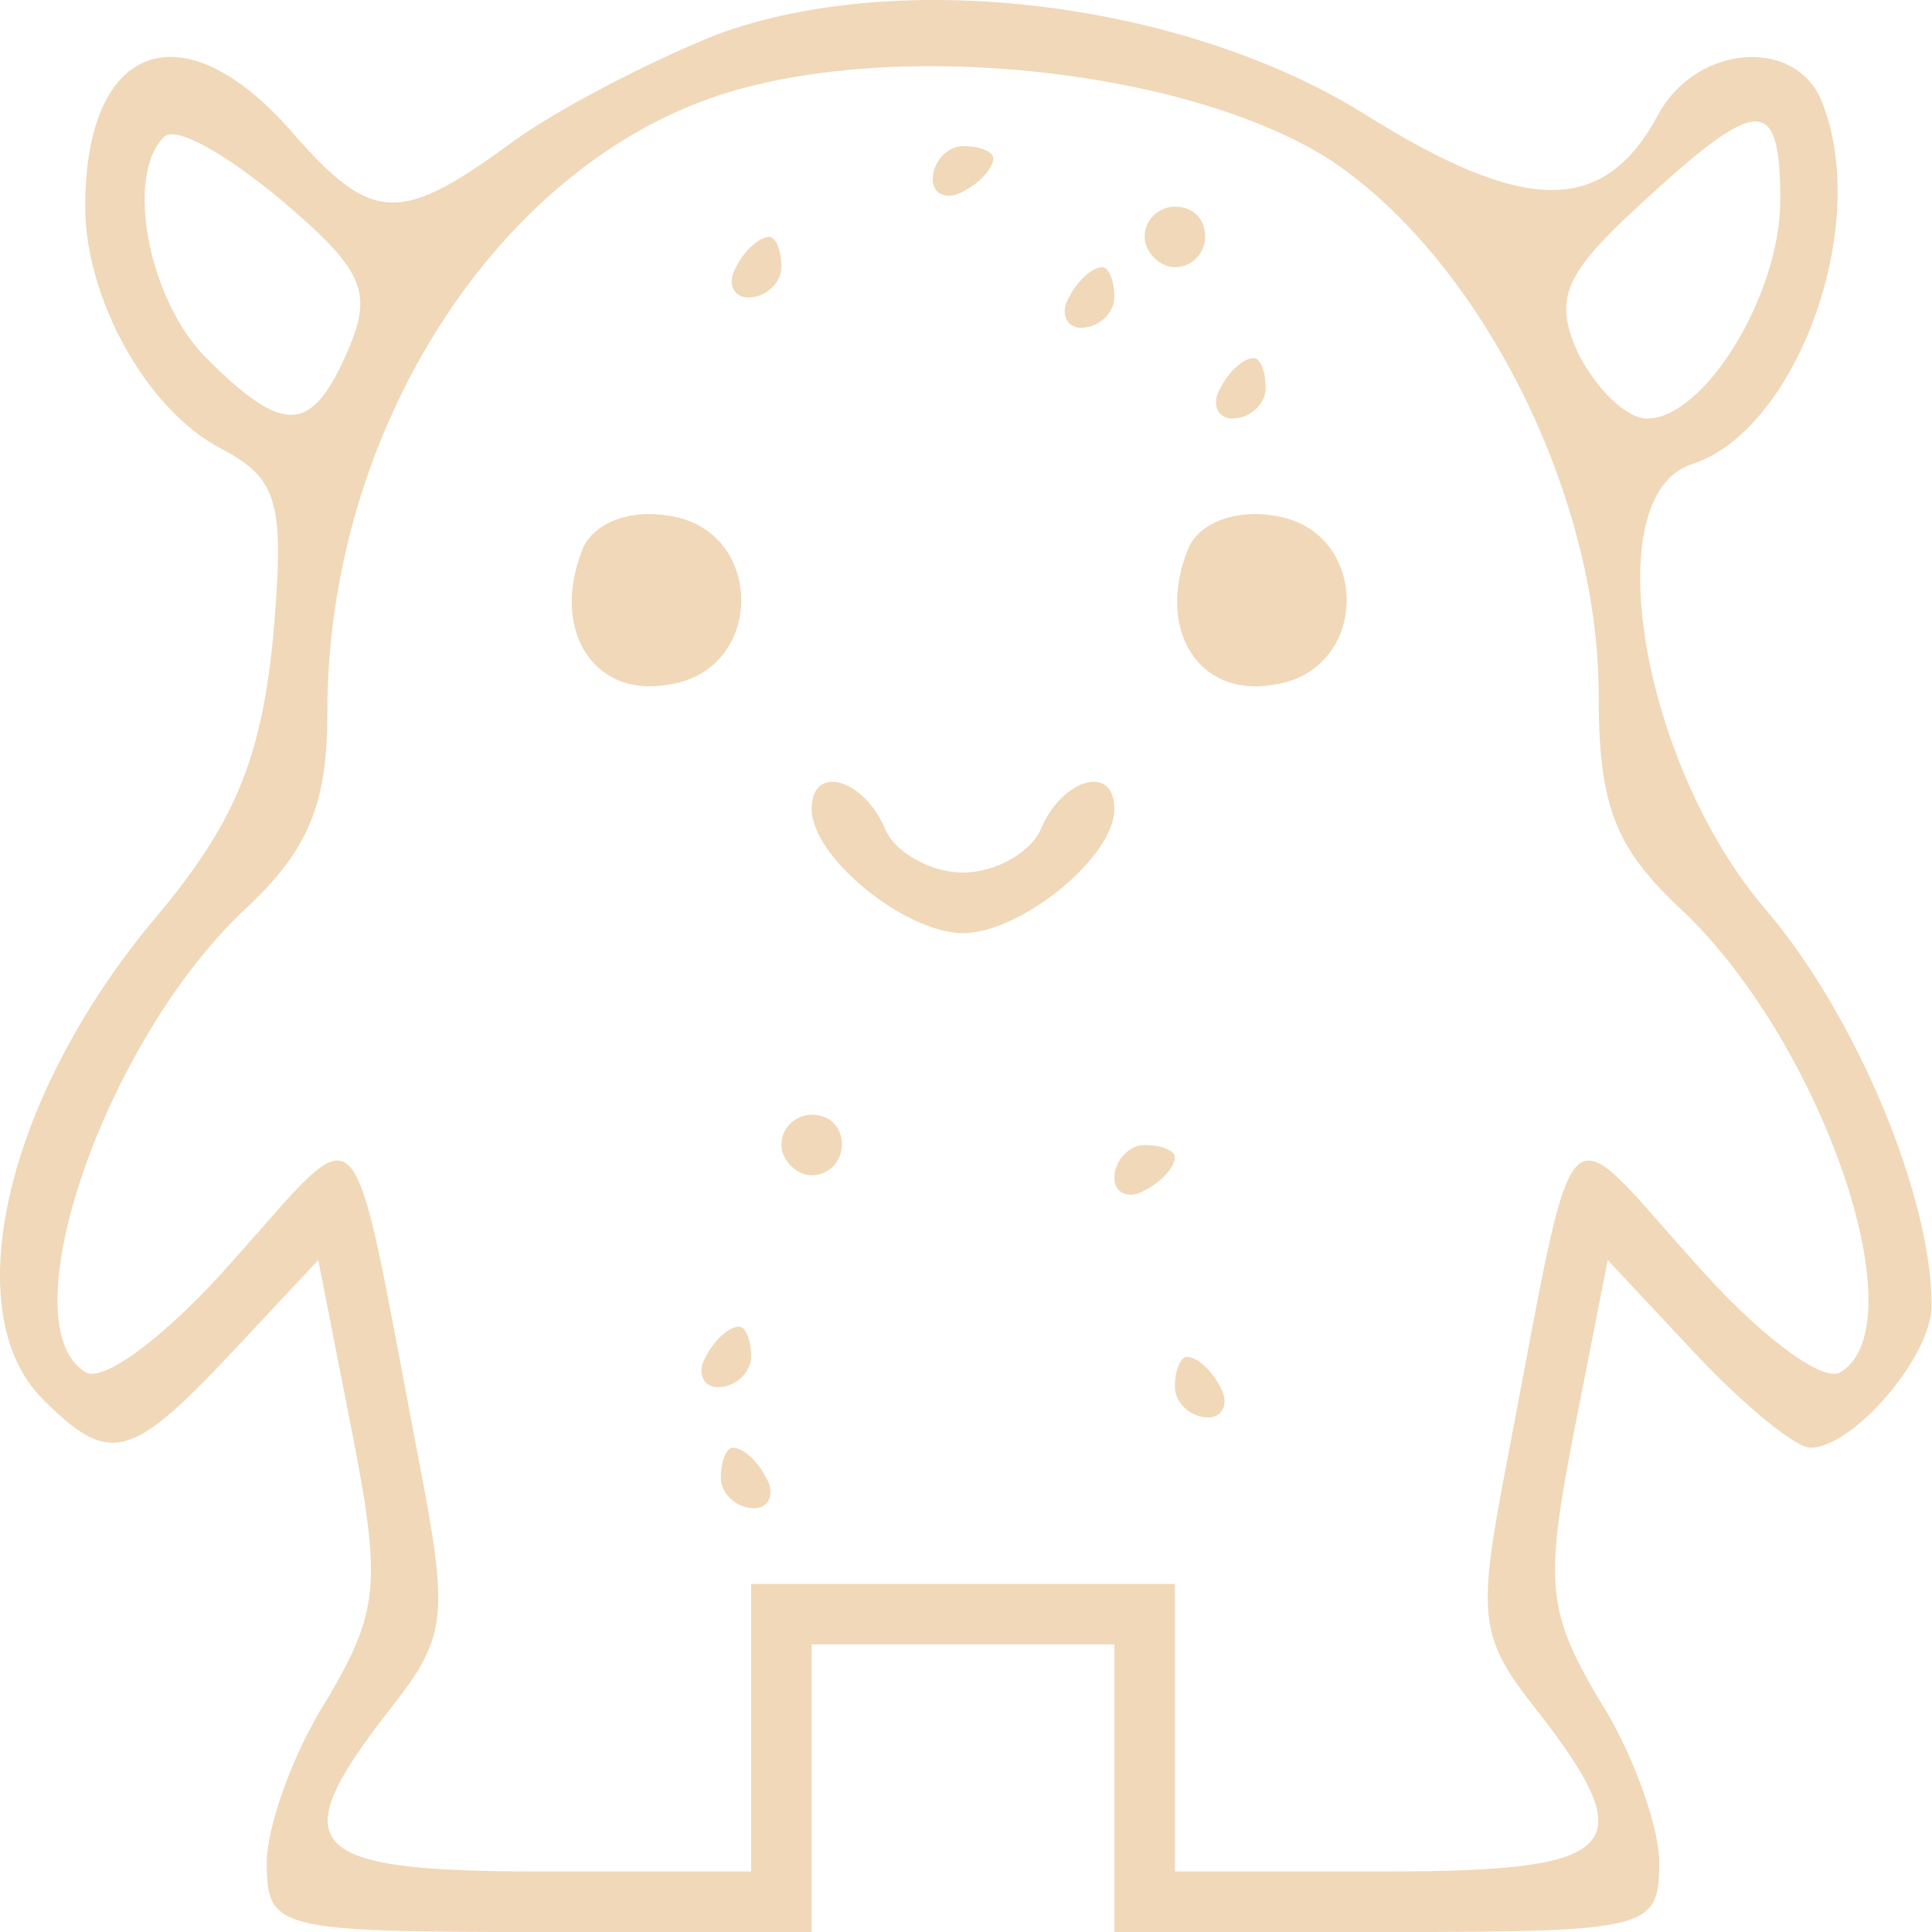 <svg width="100" height="100" viewBox="0 0 100 100" fill="none" xmlns="http://www.w3.org/2000/svg">
<g opacity="0.6" clip-path="url(#clip0_421_119)">
<path d="M37.155 1.766C34.021 3.02 29.321 5.37 26.658 7.25C20.704 11.637 19.294 11.637 15.064 6.78C9.424 0.356 4.41 2.236 4.41 10.697C4.41 15.397 7.544 21.194 11.46 23.23C14.437 24.797 14.751 26.051 14.124 33.101C13.497 39.368 12.087 42.658 8.17 47.358C0.337 56.602 -2.327 67.882 2.217 72.426C5.664 75.872 6.76 75.559 11.931 70.076L16.474 65.219L18.197 73.992C19.764 81.983 19.607 83.393 16.944 87.936C15.221 90.6 13.81 94.516 13.81 96.397C13.81 99.843 14.28 100 27.911 100H42.012V92.48V85.116H49.845H57.679V92.48V100H71.779C85.41 100 85.88 99.843 85.88 96.397C85.88 94.516 84.47 90.6 82.746 87.936C80.083 83.393 79.926 81.983 81.493 73.992L83.216 65.219L87.76 70.076C90.267 72.739 92.93 74.932 93.713 74.932C95.907 74.932 99.98 70.232 99.98 67.569C99.98 61.929 96.064 52.528 91.363 47.045C84.94 39.524 82.59 25.581 87.603 24.014C92.93 22.29 96.847 11.793 94.34 5.37C93.087 1.923 87.917 2.236 85.88 5.84C83.06 11.167 78.986 11.167 70.526 5.84C61.126 0.043 46.555 -1.68 37.155 1.766ZM68.959 8.347C76.636 13.517 82.746 25.581 82.746 35.921C82.746 41.561 83.53 43.755 86.82 46.888C94.183 53.625 99.354 68.509 95.28 71.016C94.34 71.642 90.893 68.979 87.603 65.219C80.71 57.542 81.65 56.602 78.046 75.402C76.48 83.549 76.48 84.646 79.456 88.406C85.097 95.613 84 96.867 71.779 96.867H60.812V89.346V81.983H49.845H38.878V89.346V96.867H27.911C15.691 96.867 14.594 95.613 20.234 88.406C23.211 84.646 23.211 83.549 21.644 75.402C18.041 56.602 18.981 57.542 12.087 65.219C8.797 68.979 5.35 71.642 4.41 71.016C0.337 68.509 5.507 53.625 12.87 46.888C16.004 43.911 16.944 41.561 16.944 36.861C16.944 22.29 25.718 8.66 37.311 4.9C46.555 1.923 61.752 3.646 68.959 8.347ZM18.041 18.06C16.161 22.447 14.751 22.604 10.677 18.53C7.7 15.553 6.447 9.13 8.484 7.093C9.11 6.467 11.774 8.033 14.594 10.383C18.824 13.987 19.294 15.084 18.041 18.06ZM92.147 10.383C92.147 15.24 88.23 21.664 85.253 21.664C84.156 21.664 82.59 20.097 81.65 18.217C80.396 15.397 81.023 14.143 84.94 10.54C91.05 4.9 92.147 4.9 92.147 10.383Z" fill="#E6BE8A"/>
<path d="M48.278 9.287C48.278 10.07 49.062 10.383 49.845 9.913C50.785 9.443 51.412 8.66 51.412 8.19C51.412 7.877 50.785 7.563 49.845 7.563C49.062 7.563 48.278 8.347 48.278 9.287Z" fill="#E6BE8A"/>
<path d="M59.246 12.263C59.246 13.047 60.029 13.83 60.812 13.83C61.752 13.83 62.379 13.047 62.379 12.263C62.379 11.323 61.752 10.697 60.812 10.697C60.029 10.697 59.246 11.323 59.246 12.263Z" fill="#E6BE8A"/>
<path d="M38.095 13.83C37.625 14.614 37.938 15.397 38.721 15.397C39.661 15.397 40.445 14.614 40.445 13.83C40.445 12.89 40.132 12.263 39.818 12.263C39.348 12.263 38.565 12.89 38.095 13.83Z" fill="#E6BE8A"/>
<path d="M55.329 15.397C54.859 16.18 55.172 16.964 55.955 16.964C56.895 16.964 57.679 16.18 57.679 15.397C57.679 14.457 57.365 13.83 57.052 13.83C56.582 13.83 55.799 14.457 55.329 15.397Z" fill="#E6BE8A"/>
<path d="M63.162 20.097C62.692 20.881 63.006 21.664 63.789 21.664C64.729 21.664 65.513 20.881 65.513 20.097C65.513 19.157 65.199 18.53 64.886 18.53C64.416 18.53 63.632 19.157 63.162 20.097Z" fill="#E6BE8A"/>
<path d="M30.105 28.557C28.538 32.631 30.731 36.078 34.491 35.451C39.661 34.824 39.661 27.304 34.491 26.677C32.455 26.364 30.575 27.147 30.105 28.557Z" fill="#E6BE8A"/>
<path d="M61.439 28.557C59.872 32.631 62.066 36.078 65.826 35.451C70.996 34.824 70.996 27.304 65.826 26.677C63.789 26.364 61.909 27.147 61.439 28.557Z" fill="#E6BE8A"/>
<path d="M42.012 41.874C42.012 44.381 46.868 48.298 49.845 48.298C52.822 48.298 57.679 44.381 57.679 41.874C57.679 39.524 55.015 40.308 53.919 42.815C53.449 44.068 51.569 45.165 49.845 45.165C48.122 45.165 46.242 44.068 45.772 42.815C44.675 40.308 42.012 39.524 42.012 41.874Z" fill="#E6BE8A"/>
<path d="M40.445 59.265C40.445 60.048 41.228 60.832 42.011 60.832C42.952 60.832 43.578 60.048 43.578 59.265C43.578 58.325 42.952 57.699 42.011 57.699C41.228 57.699 40.445 58.325 40.445 59.265Z" fill="#E6BE8A"/>
<path d="M57.679 60.989C57.679 61.772 58.462 62.085 59.246 61.615C60.186 61.145 60.812 60.362 60.812 59.892C60.812 59.578 60.186 59.265 59.246 59.265C58.462 59.265 57.679 60.048 57.679 60.989Z" fill="#E6BE8A"/>
<path d="M36.528 70.232C36.058 71.016 36.371 71.799 37.155 71.799C38.095 71.799 38.878 71.016 38.878 70.232C38.878 69.292 38.565 68.665 38.252 68.665C37.782 68.665 36.998 69.292 36.528 70.232Z" fill="#E6BE8A"/>
<path d="M60.812 71.799C60.812 72.582 61.596 73.366 62.536 73.366C63.319 73.366 63.632 72.582 63.162 71.799C62.692 70.859 61.909 70.232 61.439 70.232C61.126 70.232 60.812 70.859 60.812 71.799Z" fill="#E6BE8A"/>
<path d="M37.311 76.499C37.311 77.283 38.095 78.066 39.035 78.066C39.818 78.066 40.132 77.283 39.661 76.499C39.191 75.559 38.408 74.933 37.938 74.933C37.625 74.933 37.311 75.559 37.311 76.499Z" fill="#E6BE8A"/>
</g>
<defs>
<clipPath id="clip0_421_119">
<rect width="100" height="100" fill="white"/>
</clipPath>
</defs>
</svg>
